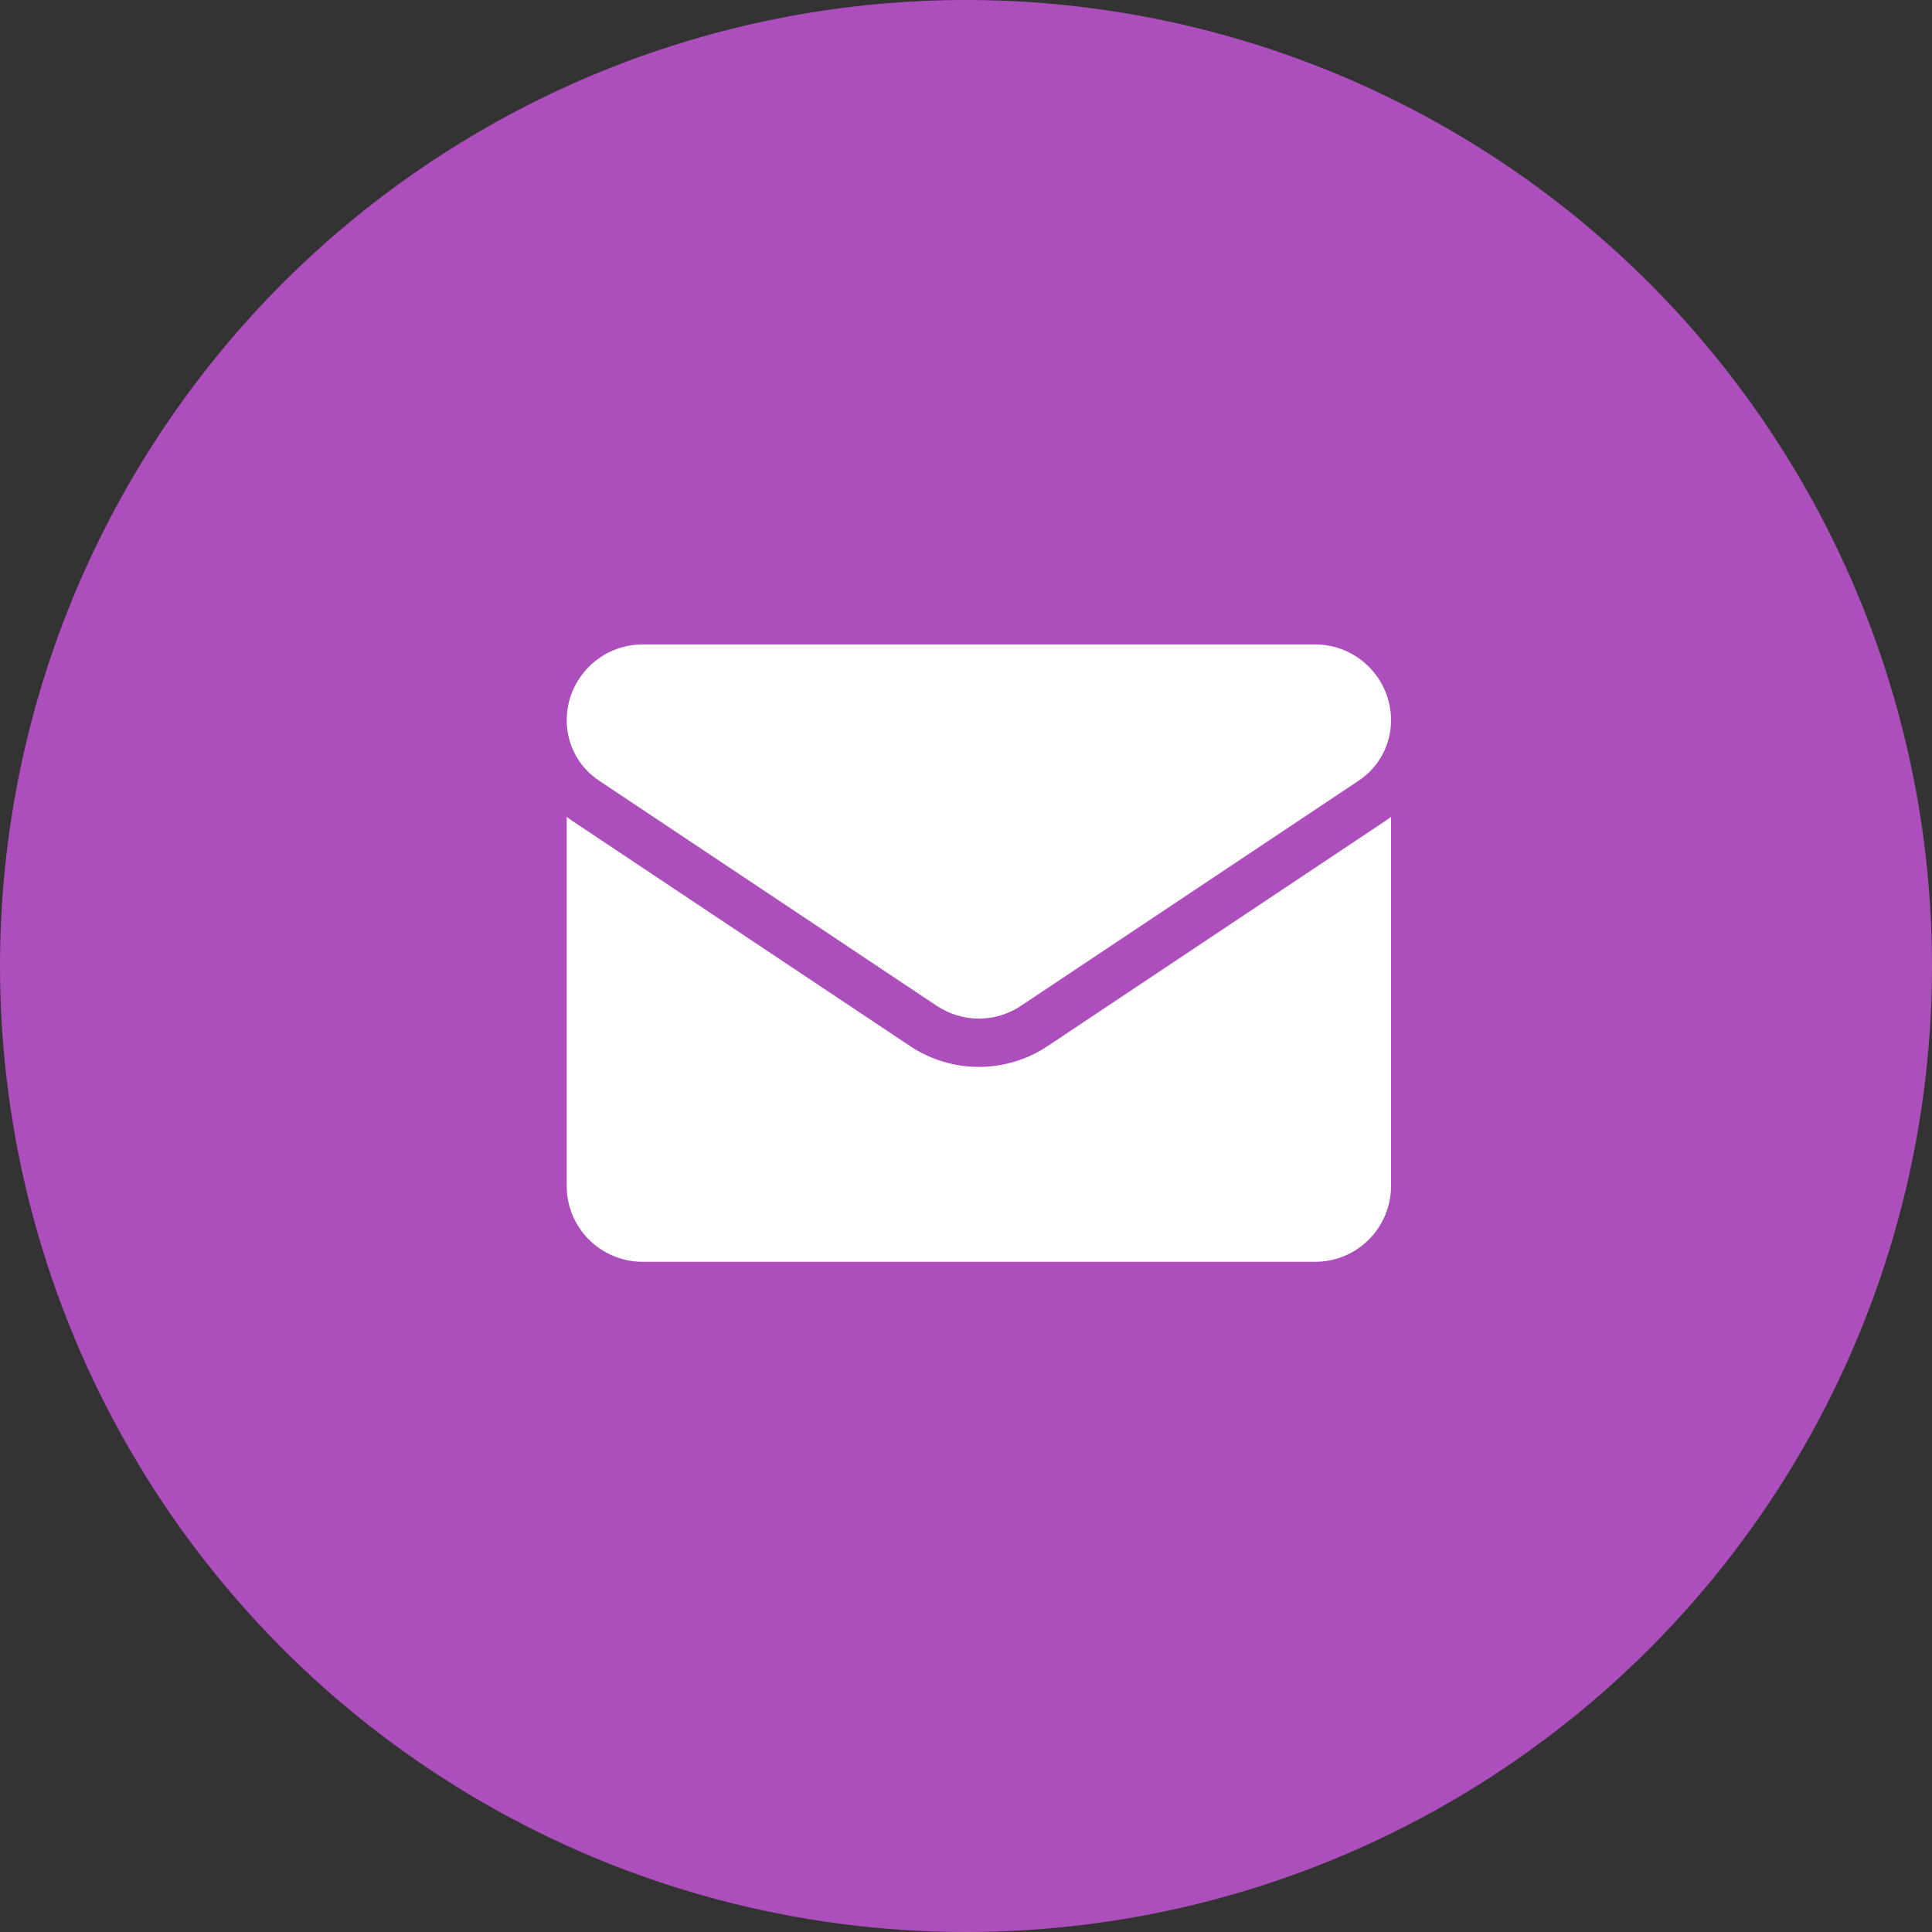 <svg xmlns="http://www.w3.org/2000/svg" width="75" height="75" viewBox="0 0 75 75" fill="none"><rect x="0" y="0" width="75" height="75" fill="#333333" stroke="none"/><circle cx="37.5" cy="37.5" r="37.5" fill="url(#paint0_linear_28_496)"></circle><path d="M40.674 40.606C39.878 41.137 38.953 41.417 38 41.417C37.047 41.417 36.122 41.137 35.326 40.606L22.213 31.864C22.14 31.815 22.069 31.765 22 31.713V46.038C22 47.68 23.333 48.983 24.946 48.983H51.054C52.697 48.983 54 47.651 54 46.038V31.713C53.93 31.765 53.859 31.816 53.786 31.864L40.674 40.606Z" fill="white"></path><path d="M23.253 30.304L36.366 39.046C36.862 39.377 37.431 39.542 38 39.542C38.569 39.542 39.138 39.377 39.634 39.046L52.747 30.304C53.532 29.781 54 28.906 54 27.961C54 26.338 52.679 25.017 51.055 25.017H24.945C23.321 25.017 22 26.338 22 27.963C22 28.906 22.468 29.781 23.253 30.304Z" fill="white"></path><defs><linearGradient id="paint0_linear_28_496" x1="0" y1="37.5" x2="75" y2="37.5" gradientUnits="userSpaceOnUse"><stop stop-color="#AC4EBB"></stop><stop offset="1" stop-color="#AC4EBB"></stop></linearGradient></defs></svg>